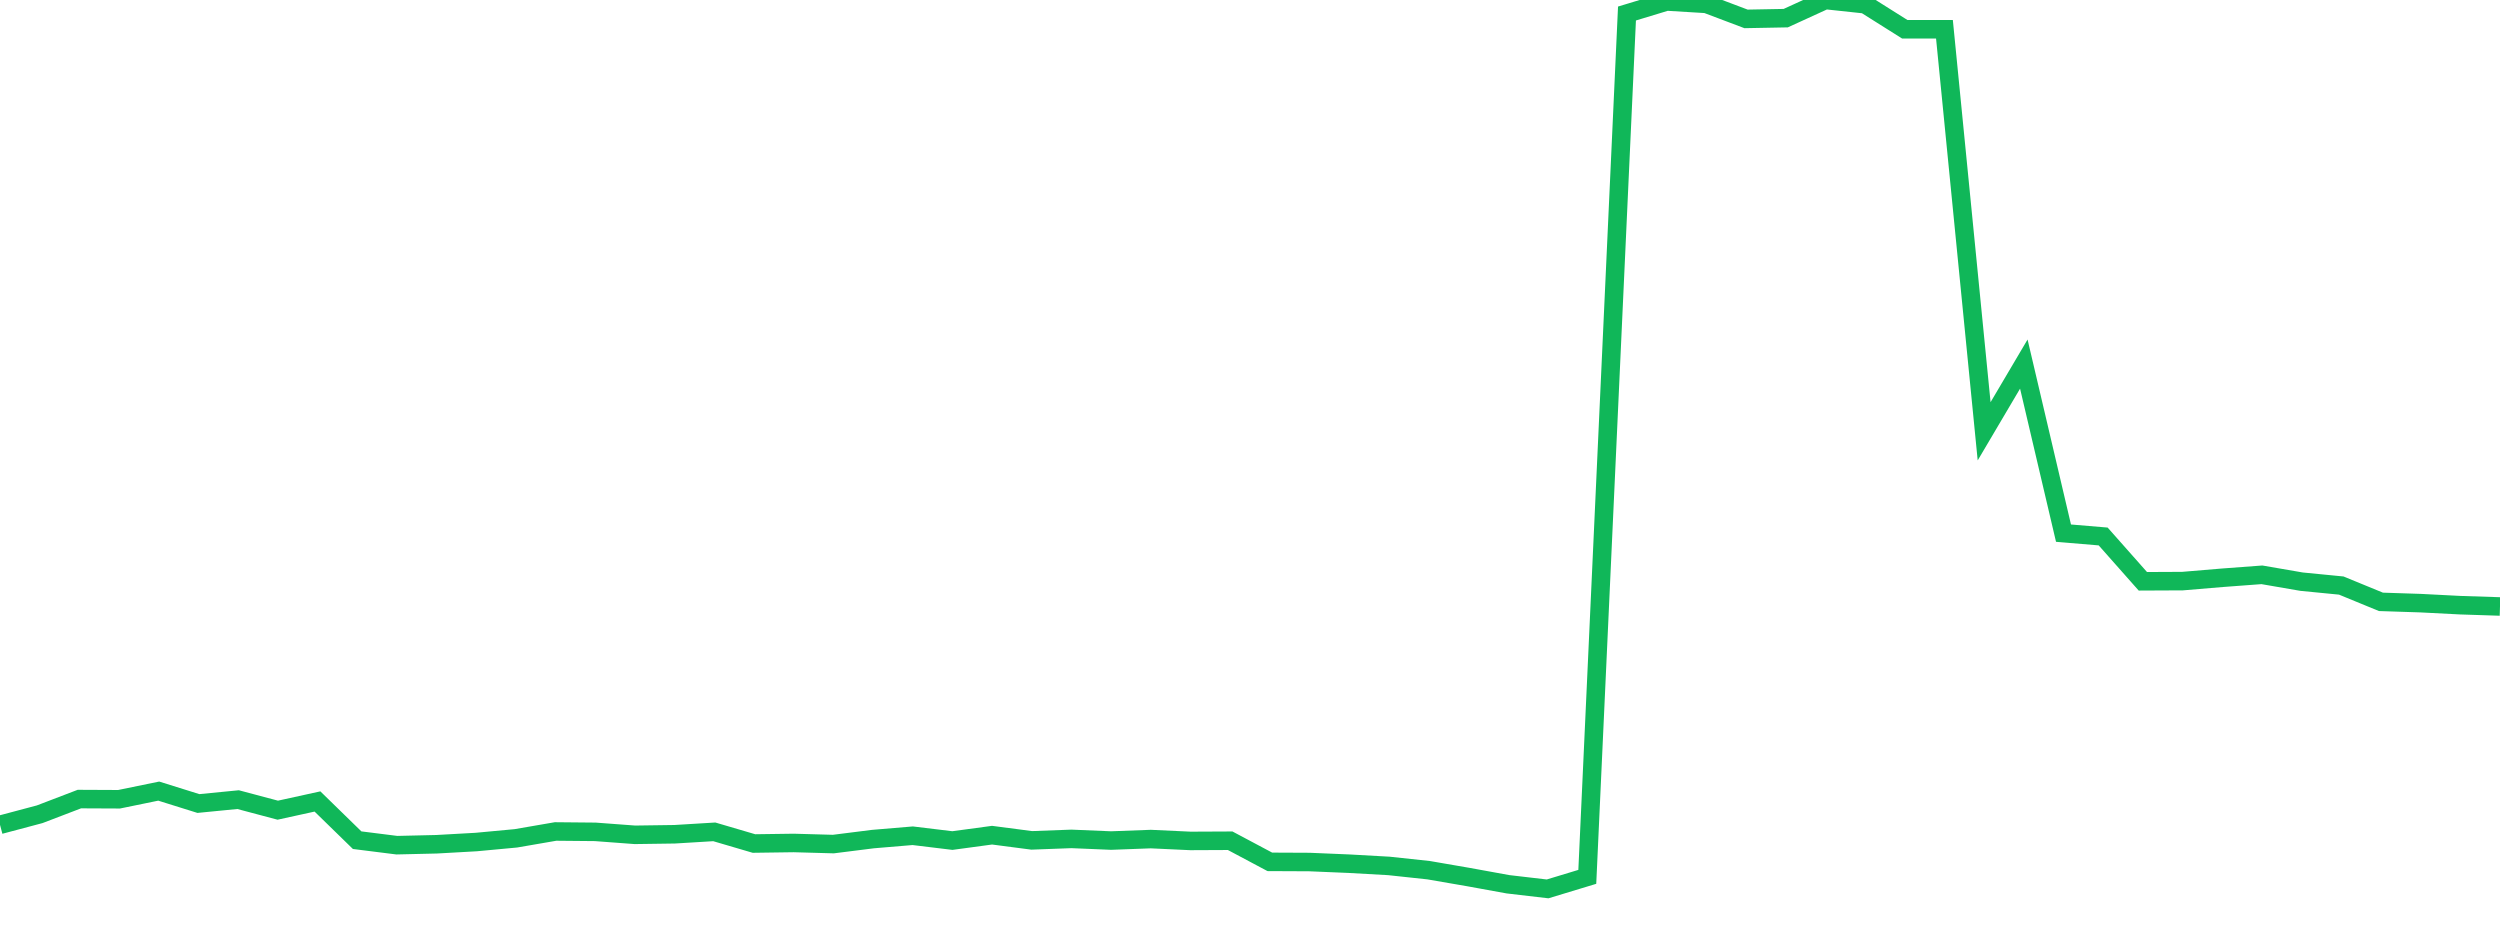 <?xml version="1.0" standalone="no"?>
<!DOCTYPE svg PUBLIC "-//W3C//DTD SVG 1.1//EN" "http://www.w3.org/Graphics/SVG/1.1/DTD/svg11.dtd">
<svg width="135" height="50" viewBox="0 0 135 50" preserveAspectRatio="none" class="sparkline" xmlns="http://www.w3.org/2000/svg"
xmlns:xlink="http://www.w3.org/1999/xlink"><path  class="sparkline--line" d="M 0 44.54 L 0 44.54 L 2.143 43.97 L 4.286 43.15 L 6.429 43.16 L 8.571 42.72 L 10.714 43.39 L 12.857 43.18 L 15 43.75 L 17.143 43.28 L 19.286 45.37 L 21.429 45.64 L 23.571 45.59 L 25.714 45.47 L 27.857 45.27 L 30 44.9 L 32.143 44.92 L 34.286 45.08 L 36.429 45.05 L 38.571 44.92 L 40.714 45.55 L 42.857 45.52 L 45 45.58 L 47.143 45.31 L 49.286 45.13 L 51.429 45.39 L 53.571 45.1 L 55.714 45.38 L 57.857 45.3 L 60 45.39 L 62.143 45.31 L 64.286 45.41 L 66.429 45.4 L 68.571 46.54 L 70.714 46.55 L 72.857 46.64 L 75 46.76 L 77.143 46.99 L 79.286 47.36 L 81.429 47.75 L 83.571 48 L 85.714 47.35 L 87.857 0.73 L 90 0.08 L 92.143 0.21 L 94.286 1.02 L 96.429 0.98 L 98.571 0 L 100.714 0.23 L 102.857 1.58 L 105 1.58 L 107.143 23.29 L 109.286 19.66 L 111.429 28.79 L 113.571 28.97 L 115.714 31.39 L 117.857 31.38 L 120 31.2 L 122.143 31.04 L 124.286 31.41 L 126.429 31.62 L 128.571 32.5 L 130.714 32.57 L 132.857 32.68 L 135 32.75" fill="none" stroke-width="1" stroke="#10b759"></path></svg>